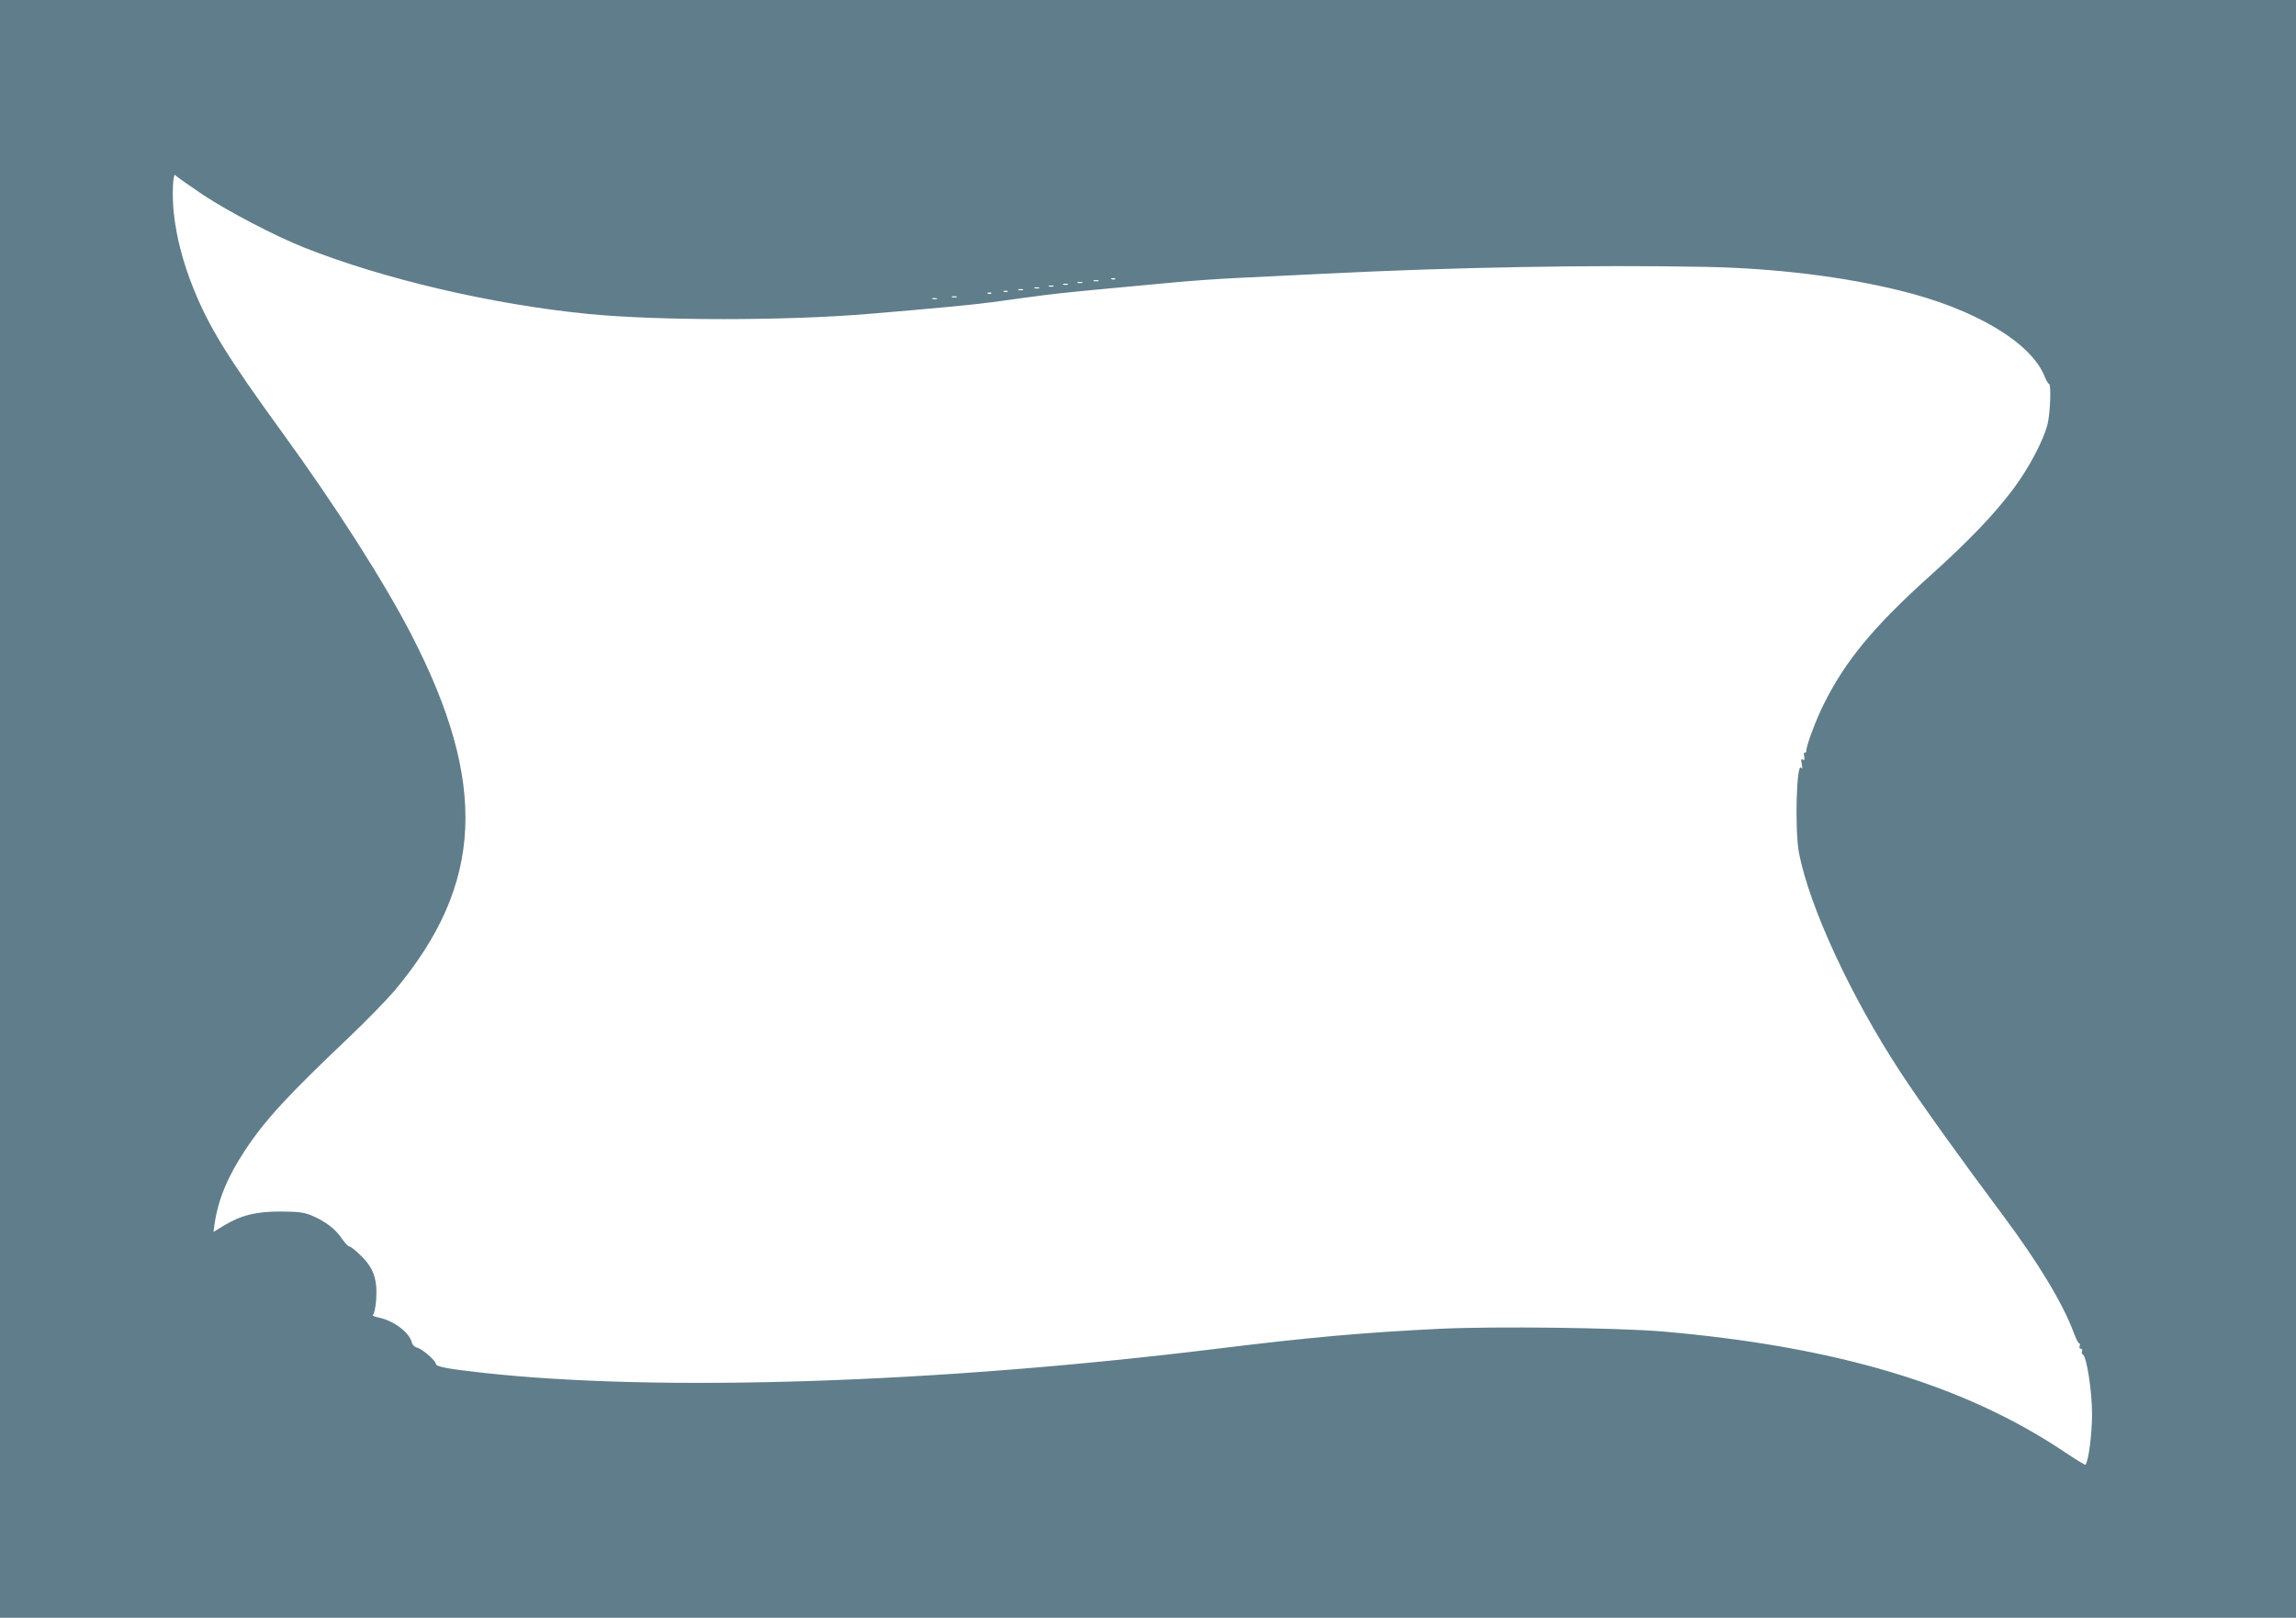 <?xml version="1.0" standalone="no"?>
<!DOCTYPE svg PUBLIC "-//W3C//DTD SVG 20010904//EN"
 "http://www.w3.org/TR/2001/REC-SVG-20010904/DTD/svg10.dtd">
<svg version="1.0" xmlns="http://www.w3.org/2000/svg"
 width="1280pt" height="902pt" viewBox="0 0 1280 902"
 preserveAspectRatio="xMidYMid meet">
<g transform="translate(0,902) scale(0.1,-0.1)"
fill="#607d8b" stroke="none">
<path d="M0 4510 l0 -4510 6400 0 6400 0 0 4510 0 4510 -6400 0 -6400 0 0
-4510z m1130 3425 c143 -95 406 -232 565 -295 443 -176 1047 -317 1580 -370
389 -39 1109 -39 1570 0 359 30 582 51 685 65 63 9 149 20 190 26 154 21 231
29 445 49 121 11 290 27 375 35 85 8 245 20 355 25 110 5 331 16 490 24 716
36 1489 50 2125 38 389 -8 766 -54 1086 -133 411 -101 723 -286 801 -474 10
-25 21 -45 26 -45 13 0 7 -164 -8 -225 -24 -94 -107 -250 -194 -365 -106 -141
-248 -289 -465 -484 -308 -277 -469 -471 -588 -711 -44 -87 -98 -232 -98 -262
0 -8 -4 -12 -9 -9 -4 3 -6 -6 -3 -21 4 -19 2 -24 -8 -18 -9 6 -11 -1 -5 -26 4
-23 3 -30 -3 -20 -27 39 -37 -348 -13 -474 58 -301 290 -802 564 -1220 108
-166 331 -477 573 -801 197 -264 337 -496 395 -655 12 -32 25 -59 30 -59 5 0
6 -7 3 -15 -4 -8 -1 -15 6 -15 7 0 10 -6 7 -14 -3 -8 -1 -16 4 -18 21 -7 52
-201 52 -333 0 -113 -20 -265 -37 -282 -2 -2 -57 31 -122 75 -557 372 -1268
584 -2234 668 -252 21 -938 30 -1245 15 -428 -21 -721 -47 -1240 -111 -1561
-192 -3113 -243 -4095 -134 -192 21 -260 34 -260 49 0 18 -75 83 -104 91 -14
3 -27 15 -30 29 -15 58 -105 124 -190 140 -22 5 -33 11 -26 15 6 4 14 41 17
81 8 112 -13 177 -82 245 -30 30 -60 54 -67 54 -7 0 -26 21 -43 45 -35 53 -91
95 -166 127 -45 19 -73 22 -174 23 -138 0 -220 -20 -318 -79 l-57 -35 6 42
c19 137 74 269 172 416 111 168 238 305 574 624 98 93 214 212 259 265 496
593 521 1154 90 1988 -152 293 -416 707 -715 1119 -309 425 -412 593 -499 810
-57 142 -94 285 -108 416 -11 100 -5 235 10 211 4 -6 72 -54 151 -107z m5087
-471 c-3 -3 -12 -4 -19 -1 -8 3 -5 6 6 6 11 1 17 -2 13 -5z m-94 -11 c-7 -2
-19 -2 -25 0 -7 3 -2 5 12 5 14 0 19 -2 13 -5z m-90 -10 c-7 -2 -19 -2 -25 0
-7 3 -2 5 12 5 14 0 19 -2 13 -5z m-80 -10 c-7 -2 -19 -2 -25 0 -7 3 -2 5 12
5 14 0 19 -2 13 -5z m-80 -10 c-7 -2 -19 -2 -25 0 -7 3 -2 5 12 5 14 0 19 -2
13 -5z m-80 -10 c-7 -2 -19 -2 -25 0 -7 3 -2 5 12 5 14 0 19 -2 13 -5z m-90
-10 c-7 -2 -19 -2 -25 0 -7 3 -2 5 12 5 14 0 19 -2 13 -5z m-86 -9 c-3 -3 -12
-4 -19 -1 -8 3 -5 6 6 6 11 1 17 -2 13 -5z m-90 -10 c-3 -3 -12 -4 -19 -1 -8
3 -5 6 6 6 11 1 17 -2 13 -5z m-194 -21 c-7 -2 -19 -2 -25 0 -7 3 -2 5 12 5
14 0 19 -2 13 -5z m-110 -10 c-7 -2 -19 -2 -25 0 -7 3 -2 5 12 5 14 0 19 -2
13 -5z"/>
</g>
</svg>
